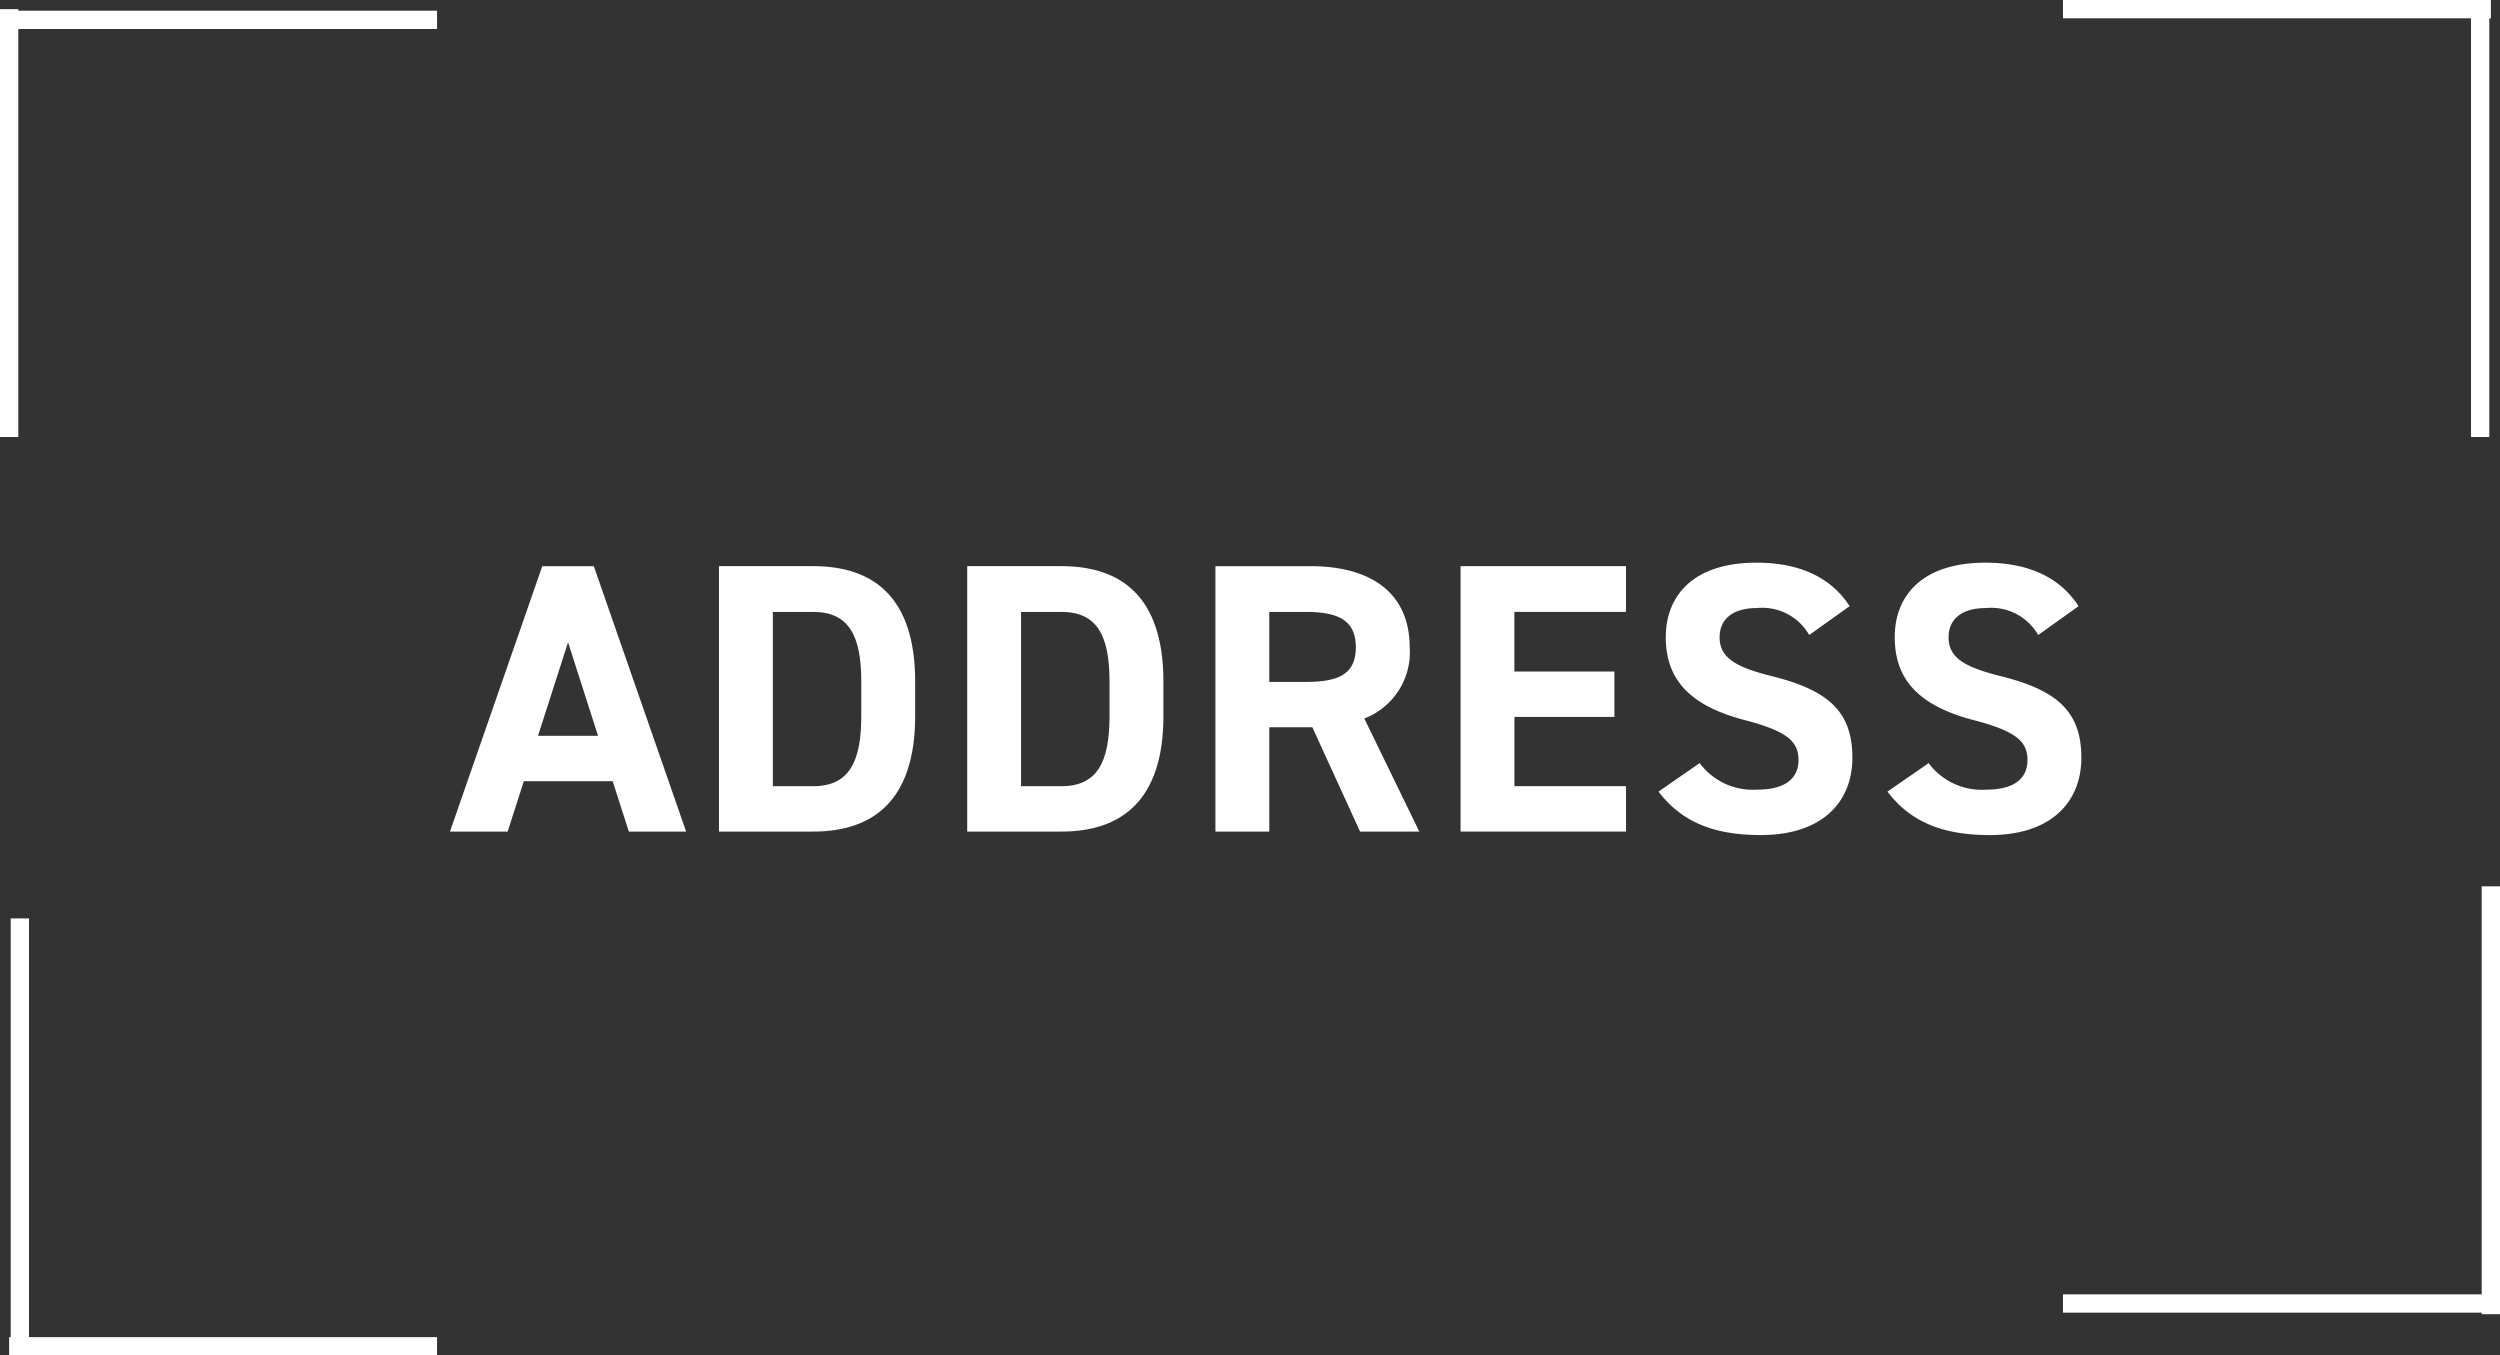 <svg xmlns="http://www.w3.org/2000/svg" width="136.657" height="74.092"><rect width="100%" height="100%" fill="#333333" stroke="none"/><defs><clipPath id="a"><path data-name="長方形 383" fill="#fff" d="M0 0h89.172v14.888H0z"/></clipPath></defs><g data-name="グループ 125" fill="none" stroke="#fff"><path data-name="線 57" d="M1.085 50.203v23.389"/><path data-name="線 58" d="M23.889 73.592H.5"/></g><g data-name="グループ 124" fill="none" stroke="#fff"><path data-name="線 59" d="M135.573 23.889V.5"/><path data-name="線 60" d="M112.769.5h23.389"/></g><g data-name="グループ 126" fill="none" stroke="#fff"><path data-name="線 57" d="M23.89 1.085H.501"/><path data-name="線 58" d="M.501 23.889V.5"/></g><g data-name="グループ 127" fill="none" stroke="#fff"><path data-name="線 59" d="M112.768 71.253h23.389"/><path data-name="線 60" d="M136.157 48.449v23.389"/></g><g data-name="グループ 405"><path data-name="パス 3179" d="M31.051 35.109l1.639 5.111h-3.28zm-1.409-4.16l-5.046 14.507h3.154l.884-2.754h4.856l.884 2.754h3.132l-5.047-14.507z" fill="#fff"/><g data-name="グループ 404"><g data-name="グループ 403" clip-path="url(#a)" fill="#fff" transform="translate(24.596 30.758)"><path data-name="パス 3180" d="M14.705 14.698V.189h5.151c3.28 0 5.573 1.681 5.573 6.308v1.891c0 4.606-2.293 6.31-5.573 6.31zm7.779-6.31V6.497c0-2.5-.673-3.806-2.628-3.806h-2.207v9.527h2.207c1.955 0 2.628-1.325 2.628-3.829"/><path data-name="パス 3181" d="M28.275 14.698V.189h5.151c3.28 0 5.573 1.681 5.573 6.308v1.891c0 4.606-2.293 6.31-5.573 6.31zm7.779-6.31V6.497c0-2.5-.673-3.806-2.628-3.806h-2.209v9.527h2.209c1.955 0 2.628-1.325 2.628-3.829"/><path data-name="パス 3182" d="M49.749 14.698l-2.607-5.7h-2.356v5.7h-2.944V.191h5.195c3.343 0 5.424 1.492 5.424 4.435a3.873 3.873 0 01-2.481 3.89l3.007 6.182zm-2.986-8.18c1.744 0 2.754-.379 2.754-1.892s-1.01-1.935-2.754-1.935h-1.977v3.827z"/><path data-name="パス 3183" d="M64.284.189v2.5h-6.1V5.95h5.468v2.481h-5.465v3.785h6.1v2.481h-9.044V.189z"/><path data-name="パス 3184" d="M74.3 3.953a2.955 2.955 0 00-2.859-1.473c-1.325 0-2.039.612-2.039 1.6 0 1.136.924 1.641 2.859 2.123 3.026.757 4.4 1.892 4.4 4.458 0 2.377-1.6 4.227-5.005 4.227-2.544 0-4.311-.694-5.593-2.376l2.249-1.557a3.62 3.62 0 003.154 1.45c1.683 0 2.249-.736 2.249-1.62 0-1.008-.61-1.576-2.963-2.186-2.861-.756-4.292-2.123-4.292-4.52 0-2.291 1.515-4.08 4.963-4.08 2.31.001 4.055.779 5.085 2.378z"/><path data-name="パス 3185" d="M86.817 3.953a2.959 2.959 0 00-2.862-1.472c-1.325 0-2.037.612-2.037 1.6 0 1.136.924 1.641 2.859 2.123 3.024.757 4.4 1.892 4.4 4.458 0 2.377-1.6 4.227-5.007 4.227-2.542 0-4.311-.694-5.593-2.376l2.251-1.557a3.618 3.618 0 003.154 1.45c1.681 0 2.249-.736 2.249-1.62 0-1.008-.61-1.576-2.965-2.186-2.861-.756-4.29-2.123-4.29-4.52C78.974 1.788 80.487 0 83.935 0c2.312 0 4.06.778 5.089 2.377z"/></g></g></g></svg>